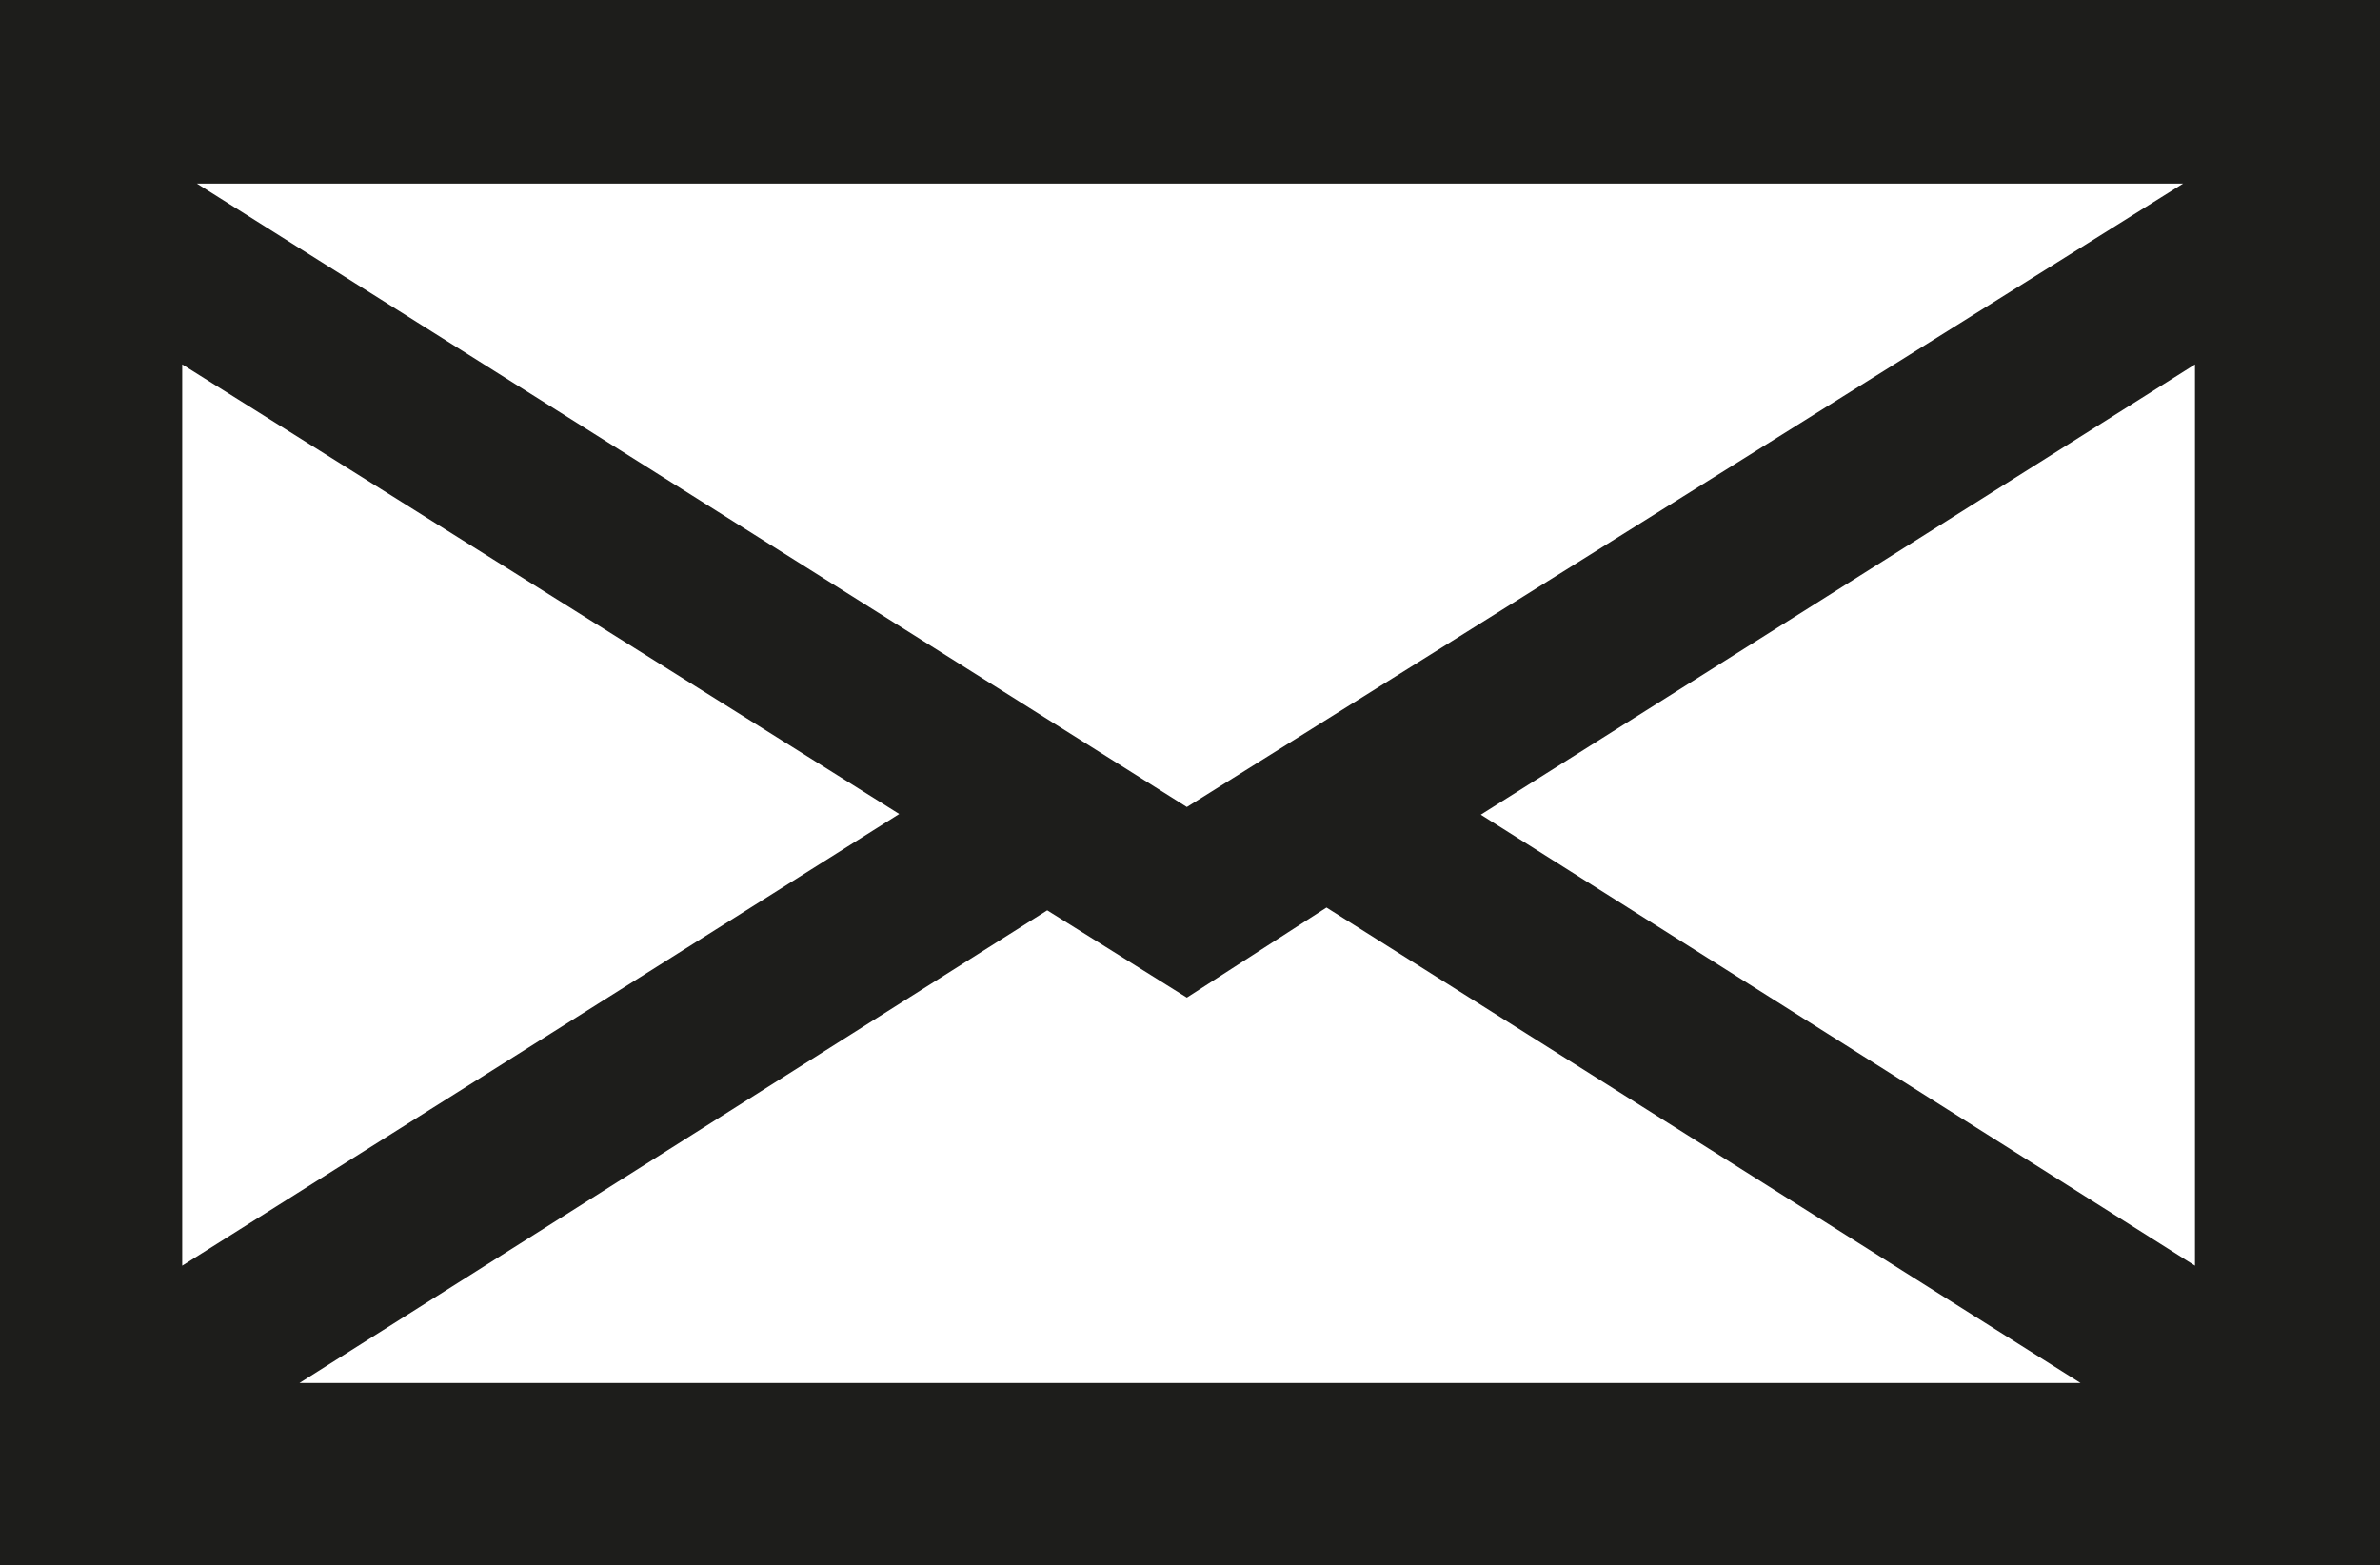 <svg xmlns="http://www.w3.org/2000/svg" viewBox="0 0 34.09 22.42"><defs><style>.cls-1{fill:#1d1d1b;}</style></defs><title>Recurso 8 1</title><g id="Capa_2" data-name="Capa 2"><g id="Capa_1-2" data-name="Capa 1"><path class="cls-1" d="M0,0H34.09V22.42H0ZM2.61,18.13l10.27-6.47L2.61,5.22ZM17,11.56,31.27,2.63H2.82Zm0,2.73-2-1.25L4.29,19.81H29.8L19,13Zm14.44,3.84V5.22L21.21,11.67Z"/></g></g></svg>